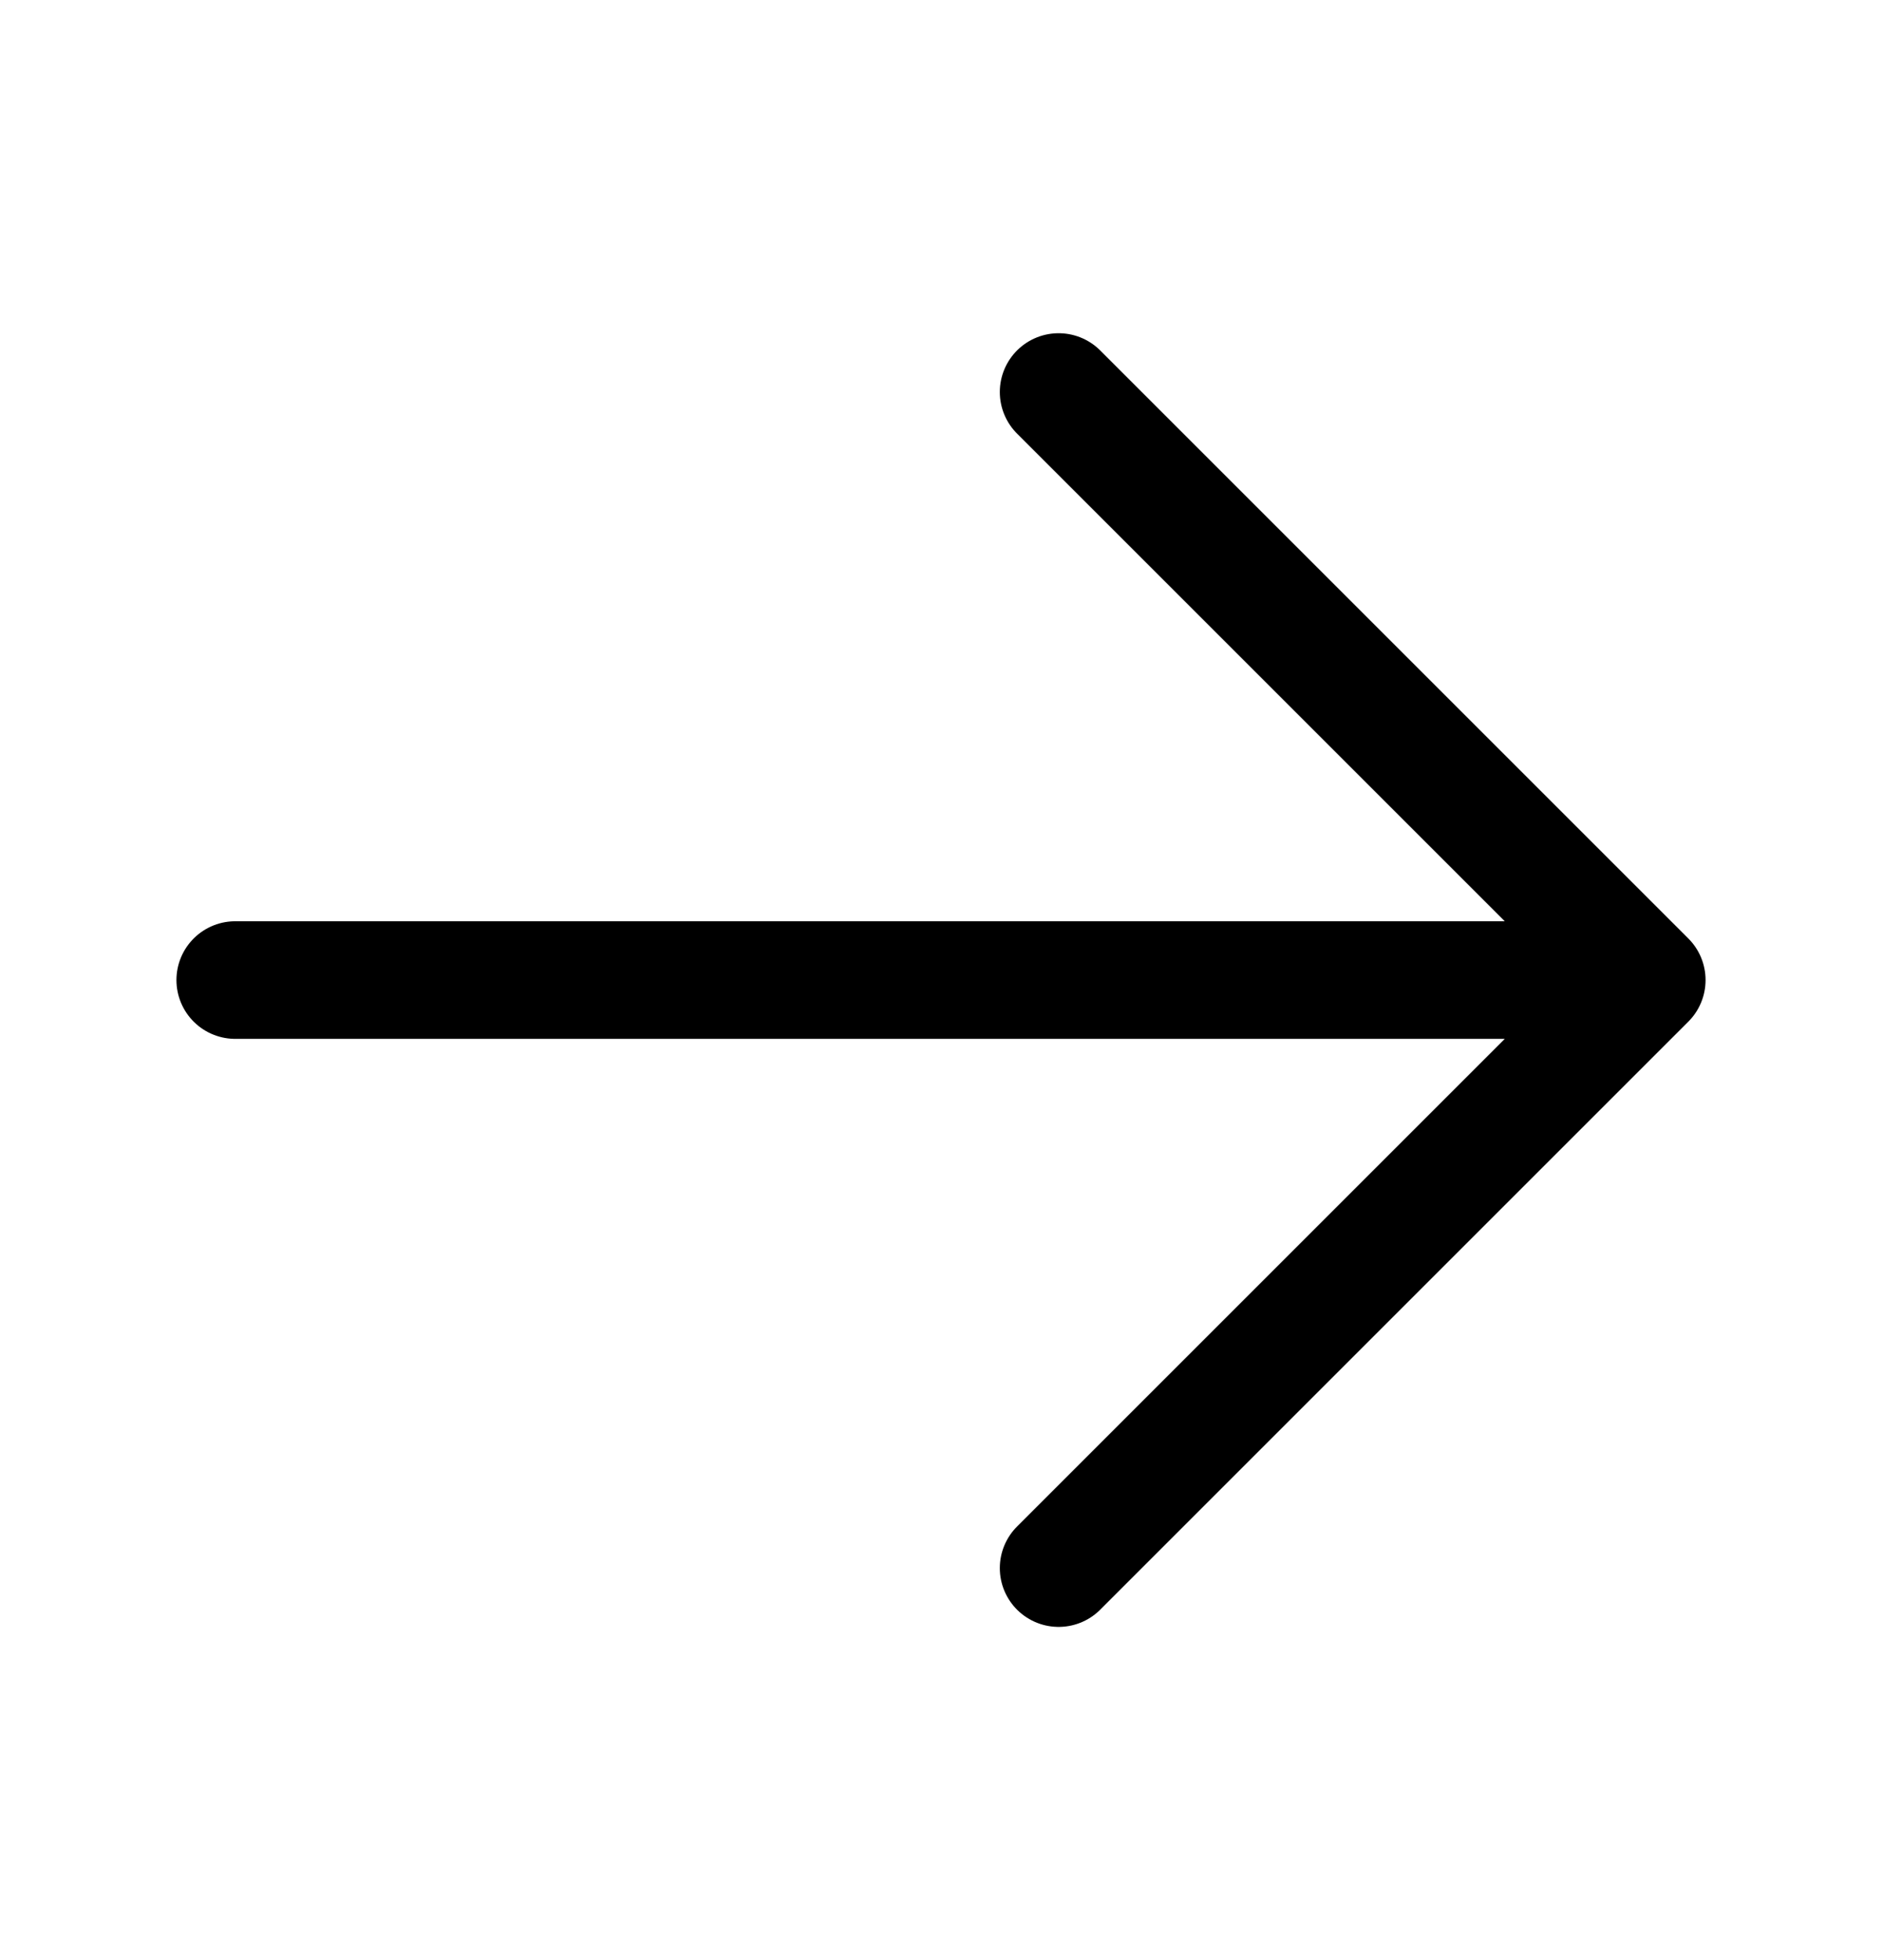 <svg width="24" height="25" viewBox="0 0 24 25" fill="none" xmlns="http://www.w3.org/2000/svg">
<path d="M13.5 5L21 12.5M21 12.5L13.5 20M21 12.5H3" stroke="black" stroke-width="1.5" stroke-linecap="round" stroke-linejoin="round"/>
</svg>
